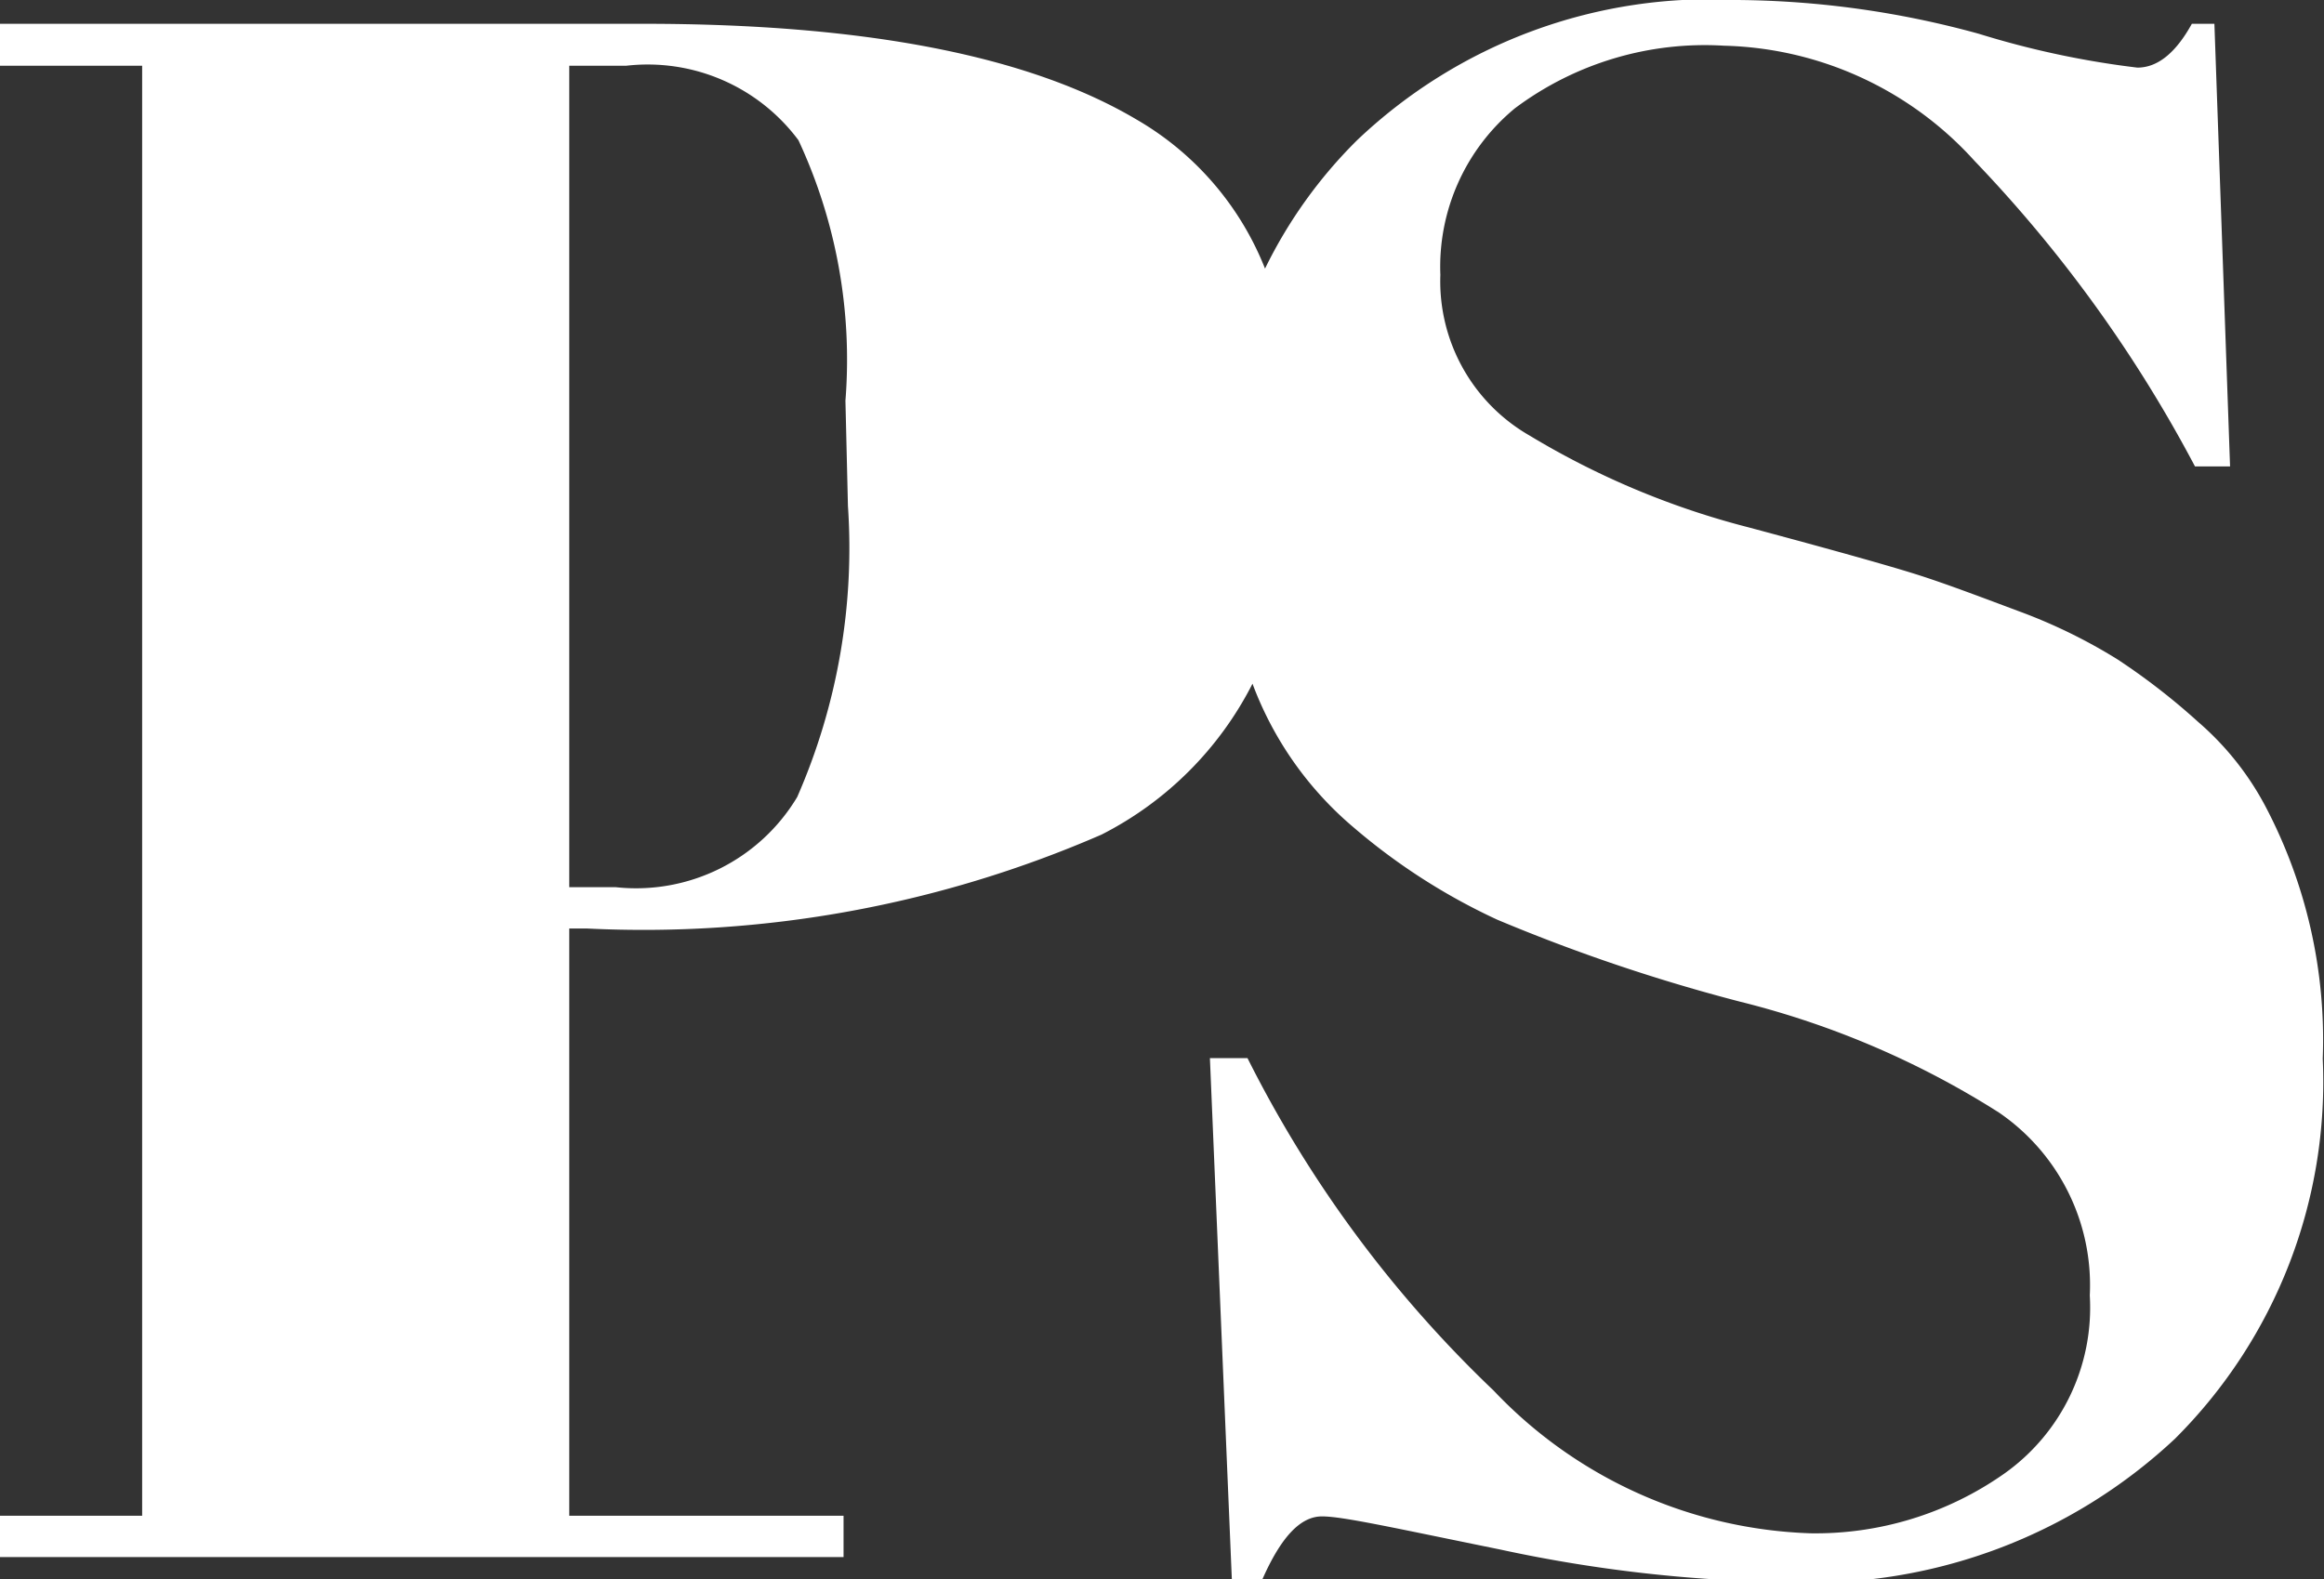 <svg xmlns="http://www.w3.org/2000/svg" width="37.11" height="25.22" viewBox="0 0 37.11 25.22"><rect x="0" y="0" width="37.11" height="25.22" fill="#333333" stroke="none"/><defs><style>.cls-1{fill:#fff;}</style></defs><g id="Calque_2" data-name="Calque 2"><g id="Calque_1-2" data-name="Calque 1"><path class="cls-1" d="M36.17,12.87a4.65,4.65,0,0,0-1.07-1.34,10.59,10.59,0,0,0-1.29-1,8.63,8.63,0,0,0-1.58-.77c-.64-.24-1.17-.44-1.61-.58s-1.33-.39-2.71-.76a13,13,0,0,1-3.48-1.46A2.84,2.84,0,0,1,23,4.39a3.28,3.28,0,0,1,1.19-2.66,5.06,5.06,0,0,1,3.34-1,5.57,5.57,0,0,1,4,1.84,21.65,21.65,0,0,1,3.52,4.88h.56L35.36.38H35c-.26.47-.55.7-.87.7A14.26,14.26,0,0,1,31.6.54,14.89,14.89,0,0,0,27.74,0a8.17,8.17,0,0,0-6.07,2.24A7.53,7.53,0,0,0,20.2,4.29a4.78,4.78,0,0,0-2.05-2.38Q15.57.38,10.28.38H0v.67H2.27V24.21H0v.66H13.47v-.66H9.09V14.83h.28a18.33,18.33,0,0,0,8.22-1.5A5.5,5.5,0,0,0,20,10.92a5.54,5.54,0,0,0,1.62,2.3,9.9,9.9,0,0,0,2.29,1.47A28.48,28.48,0,0,0,27.79,16a14,14,0,0,1,4.13,1.77,3.34,3.34,0,0,1,1.45,2.92A3.25,3.25,0,0,1,32,23.54a5.24,5.24,0,0,1-3.09.95,7.3,7.3,0,0,1-5.06-2.28,19.24,19.24,0,0,1-3.93-5.31h-.6l.35,8.32h.49c.31-.7.62-1,.95-1s1.13.18,2.85.53a23,23,0,0,0,4.56.52,8.51,8.51,0,0,0,6.21-2.29,8.05,8.05,0,0,0,2.36-6.07A8,8,0,0,0,36.17,12.87ZM13.54,8.08a9.91,9.91,0,0,1-.81,4.65,3,3,0,0,1-2.9,1.44H9.09V1.05H10a3,3,0,0,1,2.75,1.19,8.3,8.3,0,0,1,.75,4.16Z"/></g></g></svg>